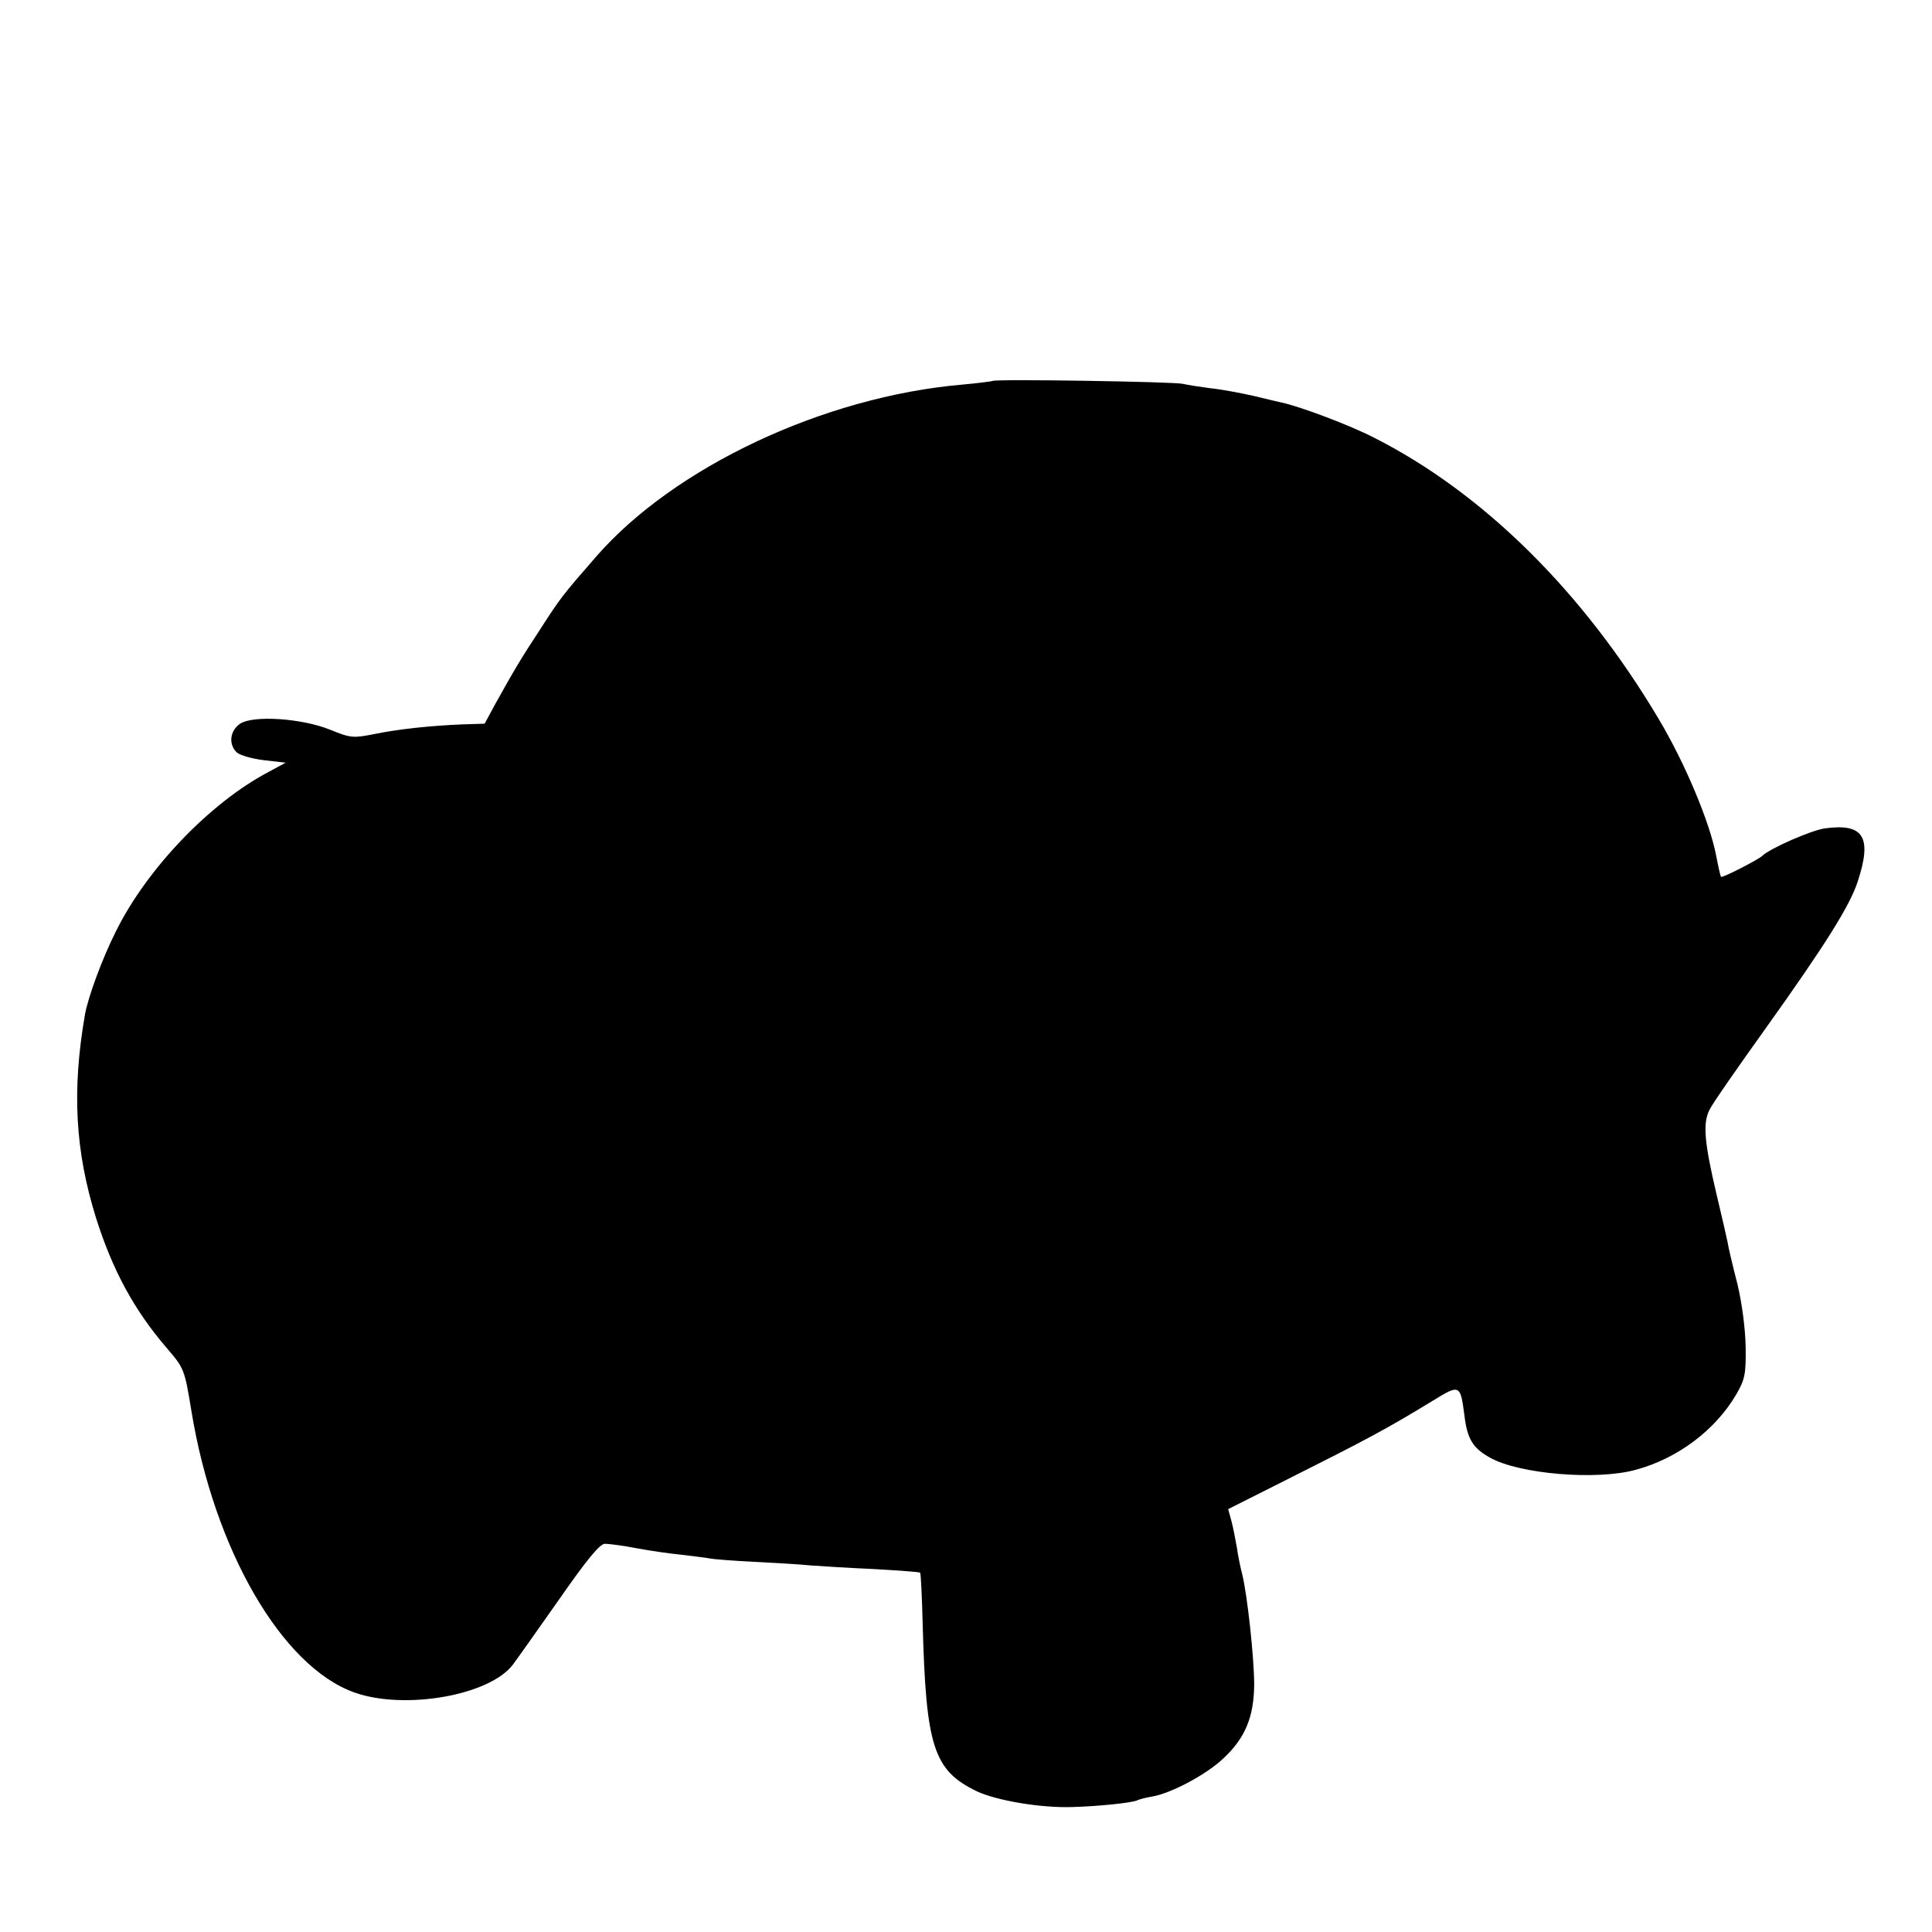<?xml version="1.0" standalone="no"?>
<!DOCTYPE svg PUBLIC "-//W3C//DTD SVG 20010904//EN"
 "http://www.w3.org/TR/2001/REC-SVG-20010904/DTD/svg10.dtd">
<svg version="1.0" xmlns="http://www.w3.org/2000/svg"
 width="535pt" height="535pt" viewBox="0 0 535 535"
 preserveAspectRatio="xMidYMid meet">
<g transform="translate(0,535) scale(0.1,-0.1)"
fill="#000000" stroke="none">
<path d="M2748 4295 c-1 -1 -39 -6 -83 -10 -383 -33 -797 -228 -1013 -475 -95
-109 -99 -114 -157 -204 -52 -79 -71 -111 -126 -210 l-27 -50 -64 -2 c-91 -4
-174 -13 -243 -27 -56 -11 -64 -11 -120 12 -79 32 -213 41 -250 17 -28 -19
-33 -56 -10 -79 8 -8 42 -18 75 -22 l61 -7 -48 -26 c-161 -85 -336 -267 -422
-441 -37 -73 -78 -184 -86 -232 -36 -209 -27 -376 31 -562 46 -145 105 -254
195 -359 49 -57 50 -59 69 -175 63 -385 251 -709 452 -780 139 -49 373 -8 438
77 12 16 70 98 129 182 76 109 112 153 126 153 11 0 50 -5 86 -12 37 -7 92
-15 123 -18 32 -4 67 -8 78 -10 12 -3 69 -7 127 -10 58 -3 129 -7 156 -10 28
-2 106 -7 175 -10 69 -4 126 -8 128 -10 2 -2 5 -65 7 -141 9 -341 30 -406 149
-464 55 -26 178 -47 266 -44 72 2 169 12 180 19 4 2 22 7 40 10 54 9 152 62
198 106 60 56 84 114 85 203 0 76 -19 249 -33 306 -5 19 -12 53 -15 75 -4 22
-10 55 -15 73 l-9 33 157 79 c227 114 280 142 411 222 73 45 75 44 86 -40 8
-67 23 -92 72 -119 81 -45 295 -63 403 -33 115 31 219 109 277 207 25 43 28
57 27 133 -1 51 -10 121 -23 175 -13 50 -25 101 -27 115 -3 14 -16 72 -30 130
-35 148 -39 200 -20 237 8 17 80 120 158 229 162 227 230 335 252 402 41 124
17 163 -91 148 -37 -5 -153 -56 -173 -76 -10 -10 -111 -62 -114 -58 -2 1 -8
29 -14 60 -18 93 -87 257 -160 379 -209 351 -485 624 -787 777 -68 35 -204 86
-255 97 -8 2 -44 10 -80 19 -36 8 -89 18 -119 21 -30 4 -63 9 -75 12 -23 6
-522 14 -528 8z"/>
</g>
</svg>
